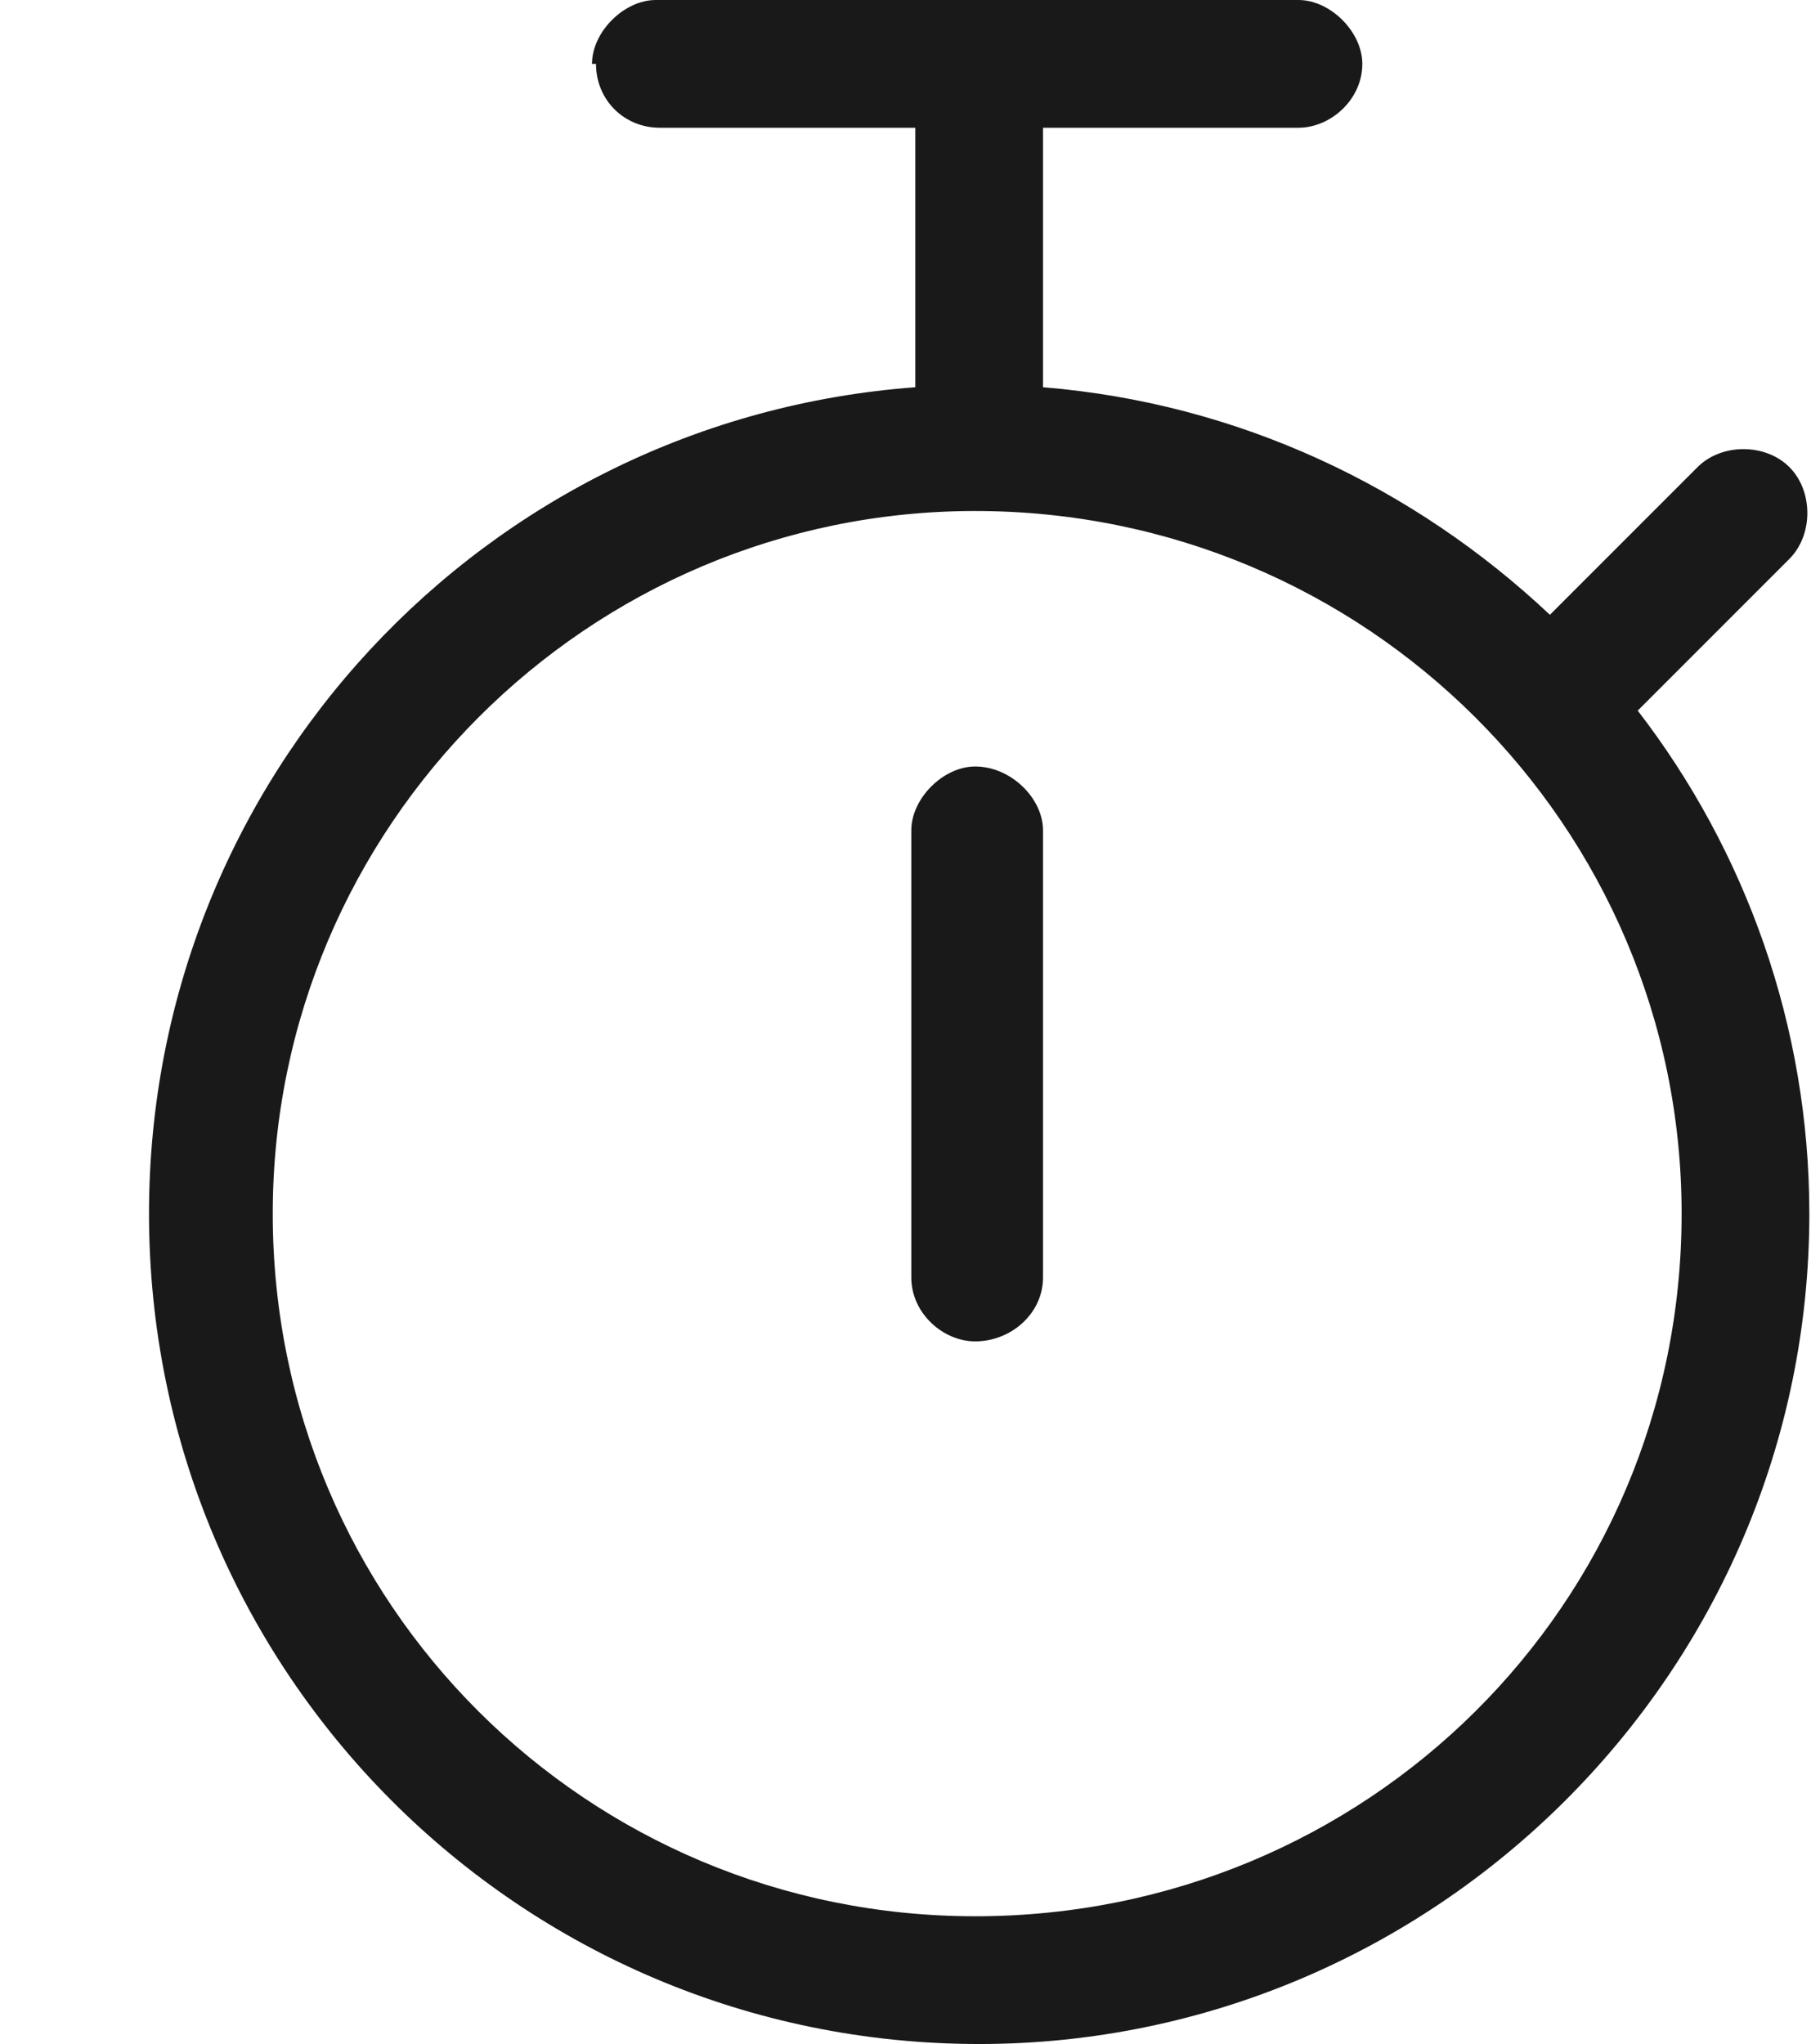 <?xml version="1.0" encoding="UTF-8"?> <svg xmlns="http://www.w3.org/2000/svg" width="57" height="64" viewBox="0 0 57 64" fill="none"><g filter="url(#filter0_d_125_1944)"><path d="M28.666 40C28.666 41.125 27.666 42 26.541 42C25.541 42 24.541 41.125 24.541 40V26C24.541 25 25.541 24 26.541 24C27.666 24 28.666 25 28.666 26V40ZM14.541 2C14.541 1 15.541 0 16.541 0H36.666C37.666 0 38.666 1 38.666 2C38.666 3.125 37.666 4 36.666 4H28.666V12.125C34.791 12.625 40.291 15.25 44.541 19.25L49.166 14.625C49.916 13.875 51.291 13.875 52.041 14.625C52.791 15.375 52.791 16.75 52.041 17.5L47.291 22.25C50.666 26.625 52.666 32.125 52.666 38C52.666 52.375 40.916 64 26.666 64C12.291 64 0.667 52.375 0.667 38C0.667 24.375 11.166 13.125 24.666 12.125V4H16.666C15.541 4 14.666 3.125 14.666 2H14.541ZM26.541 60C38.791 60 48.666 50.25 48.666 38C48.666 25.875 38.791 16 26.541 16C14.416 16 4.542 25.875 4.542 38C4.542 50.25 14.416 60 26.541 60Z" fill="#191919"></path></g><defs><filter id="filter0_d_125_1944" x="0.667" y="0" width="56.125" height="64" filterUnits="userSpaceOnUse" color-interpolation-filters="sRGB"><feFlood flood-opacity="0" result="BackgroundImageFix"></feFlood><feColorMatrix in="SourceAlpha" type="matrix" values="0 0 0 0 0 0 0 0 0 0 0 0 0 0 0 0 0 0 127 0" result="hardAlpha"></feColorMatrix><feOffset dx="4"></feOffset><feComposite in2="hardAlpha" operator="out"></feComposite><feColorMatrix type="matrix" values="0 0 0 0 0.89 0 0 0 0 0 0 0 0 0 0.157 0 0 0 1 0"></feColorMatrix><feBlend mode="normal" in2="BackgroundImageFix" result="effect1_dropShadow_125_1944"></feBlend><feBlend mode="normal" in="SourceGraphic" in2="effect1_dropShadow_125_1944" result="shape"></feBlend></filter></defs></svg> 